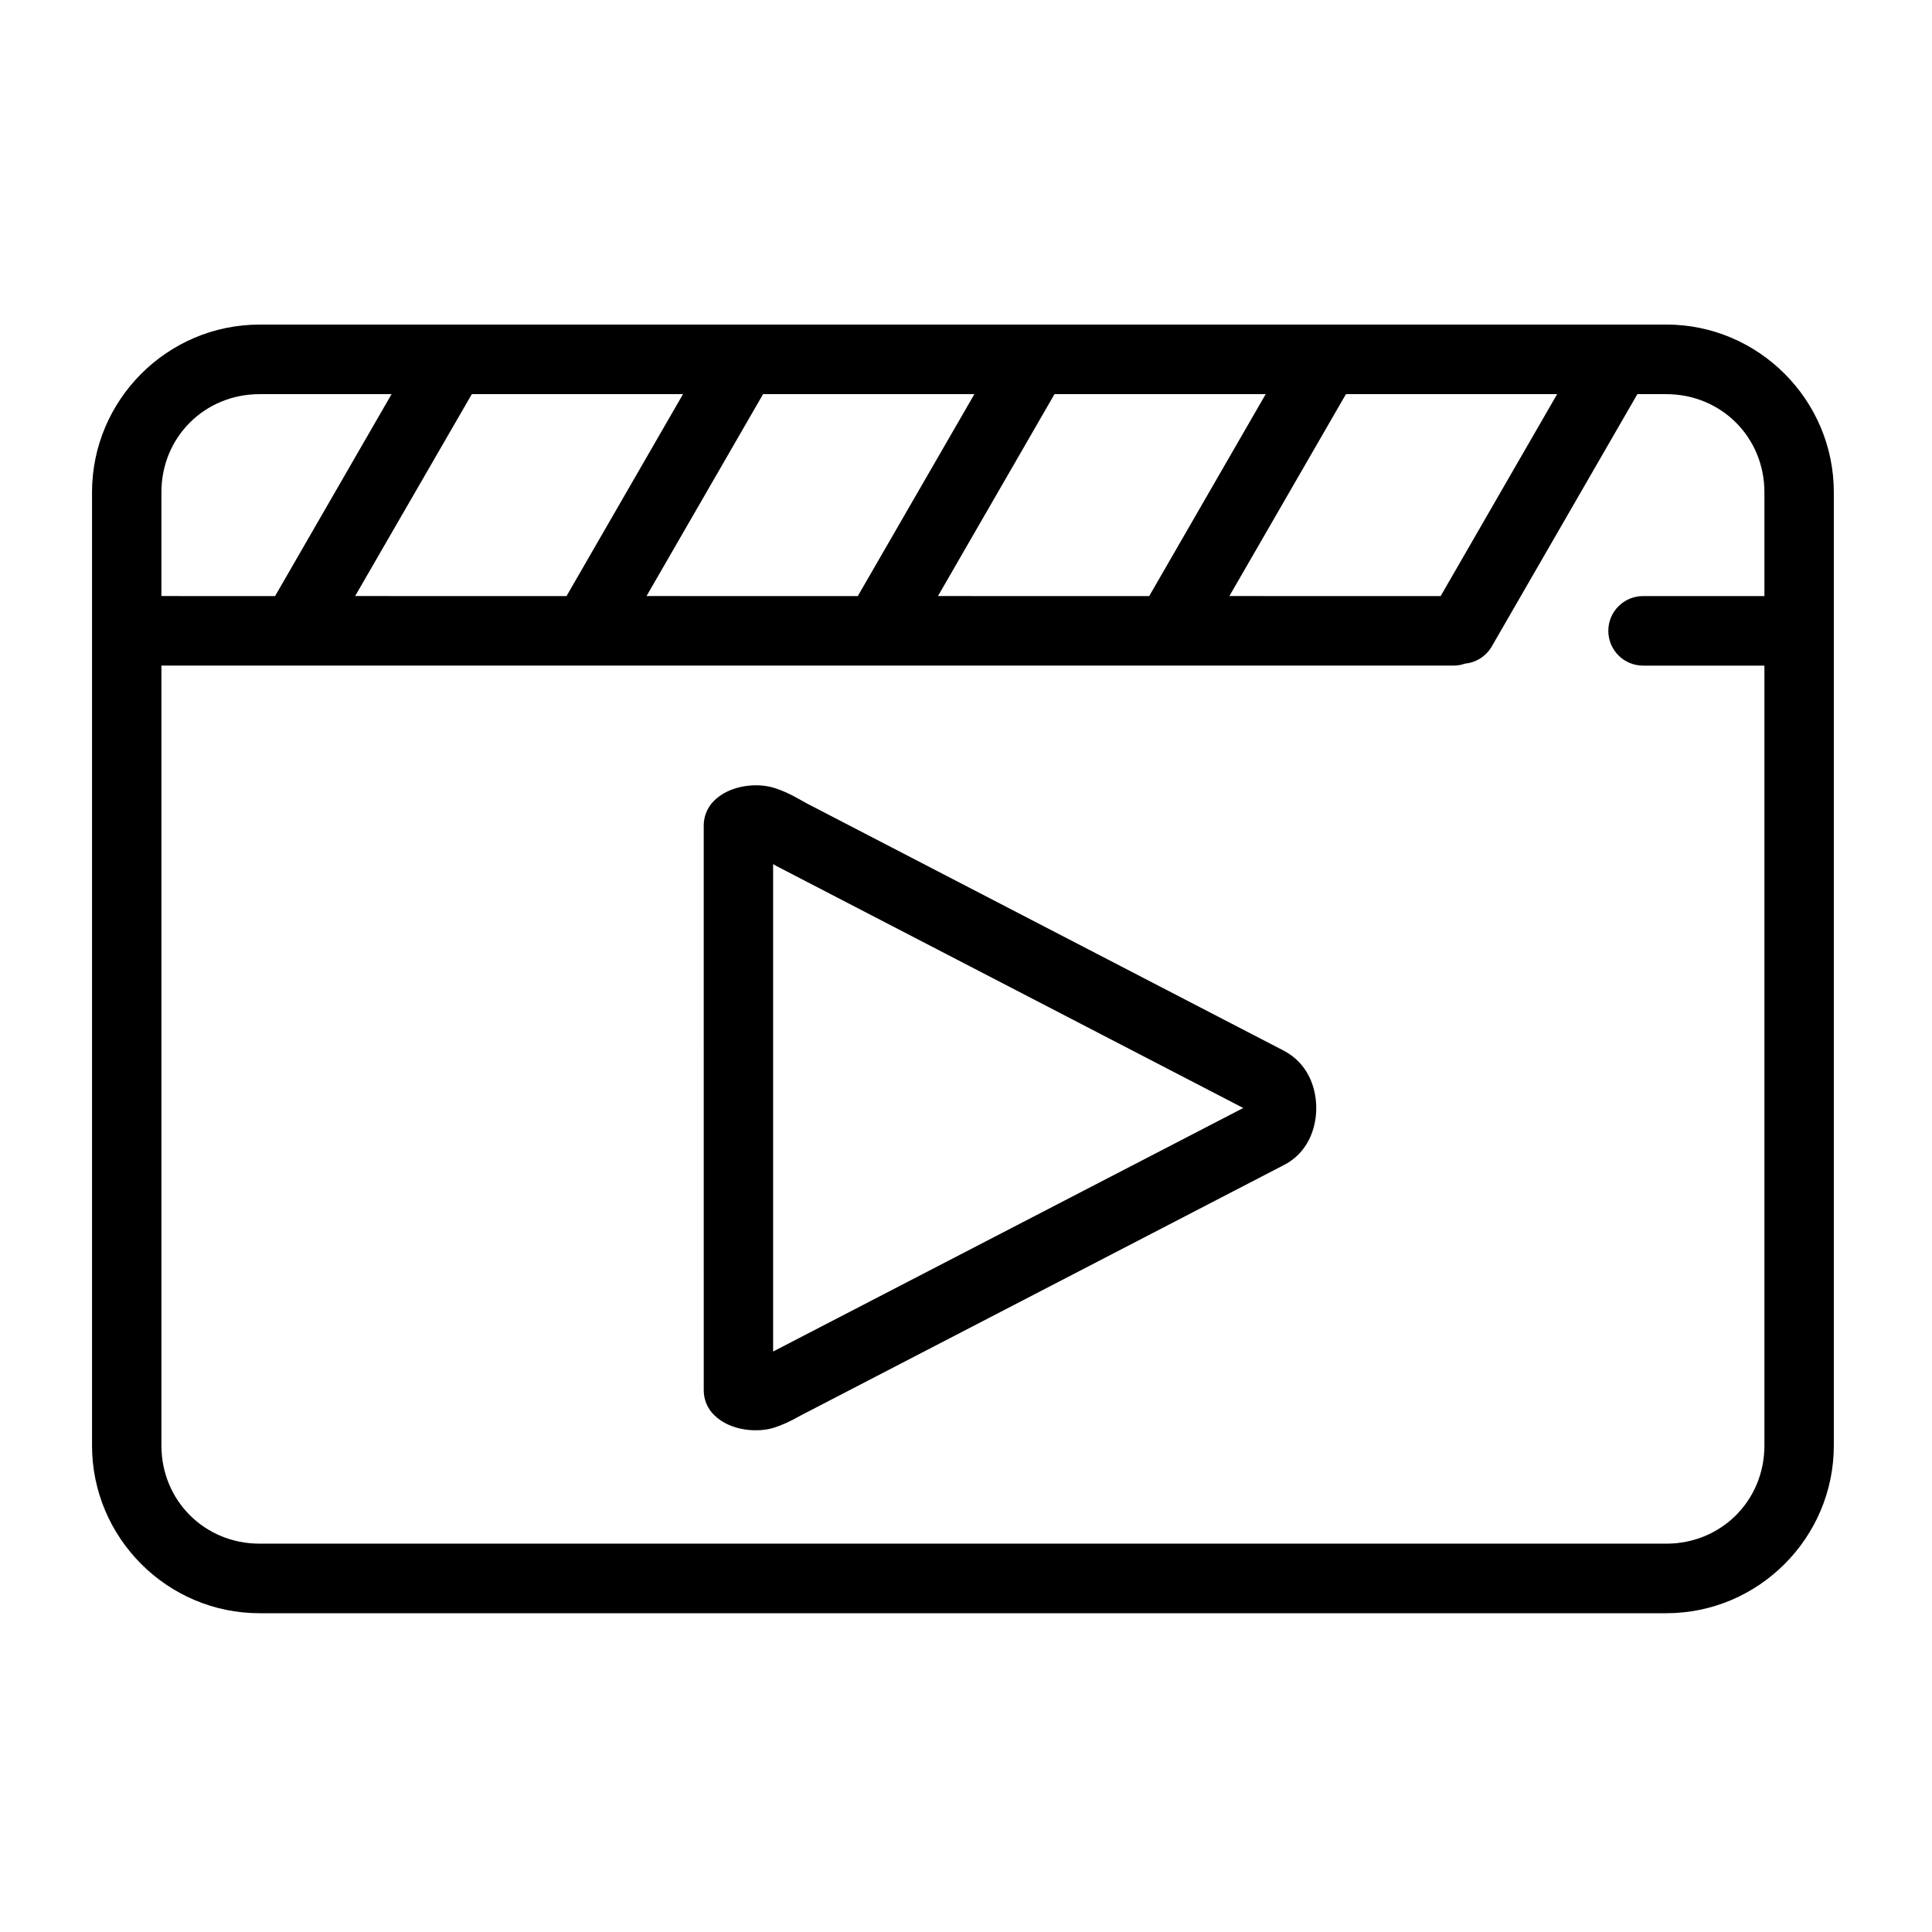 <?xml version="1.0" encoding="UTF-8"?>
<!-- Uploaded to: ICON Repo, www.iconrepo.com, Generator: ICON Repo Mixer Tools -->
<svg fill="#000000" width="800px" height="800px" version="1.1" viewBox="144 144 512 512" xmlns="http://www.w3.org/2000/svg">
 <path d="m212.78 230.02c-24.441 0-44.391 19.98-44.391 44.426v252.65c0 24.441 19.945 44.426 44.391 44.426h372.81c24.434 0 44.391-19.98 44.391-44.426v-252.66c0-24.441-19.949-44.426-44.391-44.426h-372.81zm0 18.434h34.988l-30.867 53.512-30.125-0.004v-27.523c0-14.559 11.438-25.984 26.004-25.984zm56.254 0h55.969l-30.867 53.512-56.023-0.004zm77.188 0h56l-30.898 53.512-55.988-0.004zm77.23 0h55.969l-30.867 53.512-55.984-0.004zm77.234 0h55.969l-30.867 53.512-55.988-0.004zm77.234 0h7.664c14.559 0 26.004 11.43 26.004 25.992v27.52h-32.152c-5.094 0-9.215 4.125-9.215 9.215 0 5.09 4.121 9.215 9.215 9.215h32.152v206.7c0 14.566-11.441 25.992-26.004 25.992l-372.8-0.004c-14.566 0-26.004-11.426-26.004-25.992v-206.7h342.45c1.031-0.004 2.043-0.18 3.016-0.527 3.062-0.293 5.777-2.098 7.238-4.809zm-232.37 103.7c-4.019-0.25-9.02 0.754-12.367 4.098-1.723 1.723-2.688 4.062-2.688 6.492l0.004 149.72c0 2.434 0.969 4.766 2.688 6.481 4.484 4.484 11.961 4.715 15.992 3.387 4.031-1.32 6.731-3.141 8.594-4.047 0.066-0.027 0.133-0.055 0.207-0.09l126.04-65.328c6.531-3.219 8.812-9.77 8.801-15.254-0.016-5.496-2.258-11.875-8.684-15.211l-126.16-65.402c-1.992-1.043-4.746-2.898-8.832-4.211h-0.012c-1.031-0.324-2.25-0.543-3.59-0.633zm3.336 20.844c0.293 0.145 0.32 0.168 0.621 0.332v0.043l123.97 64.258-123.97 64.211c-0.312 0.145-0.336 0.191-0.621 0.332z"/>
</svg>
